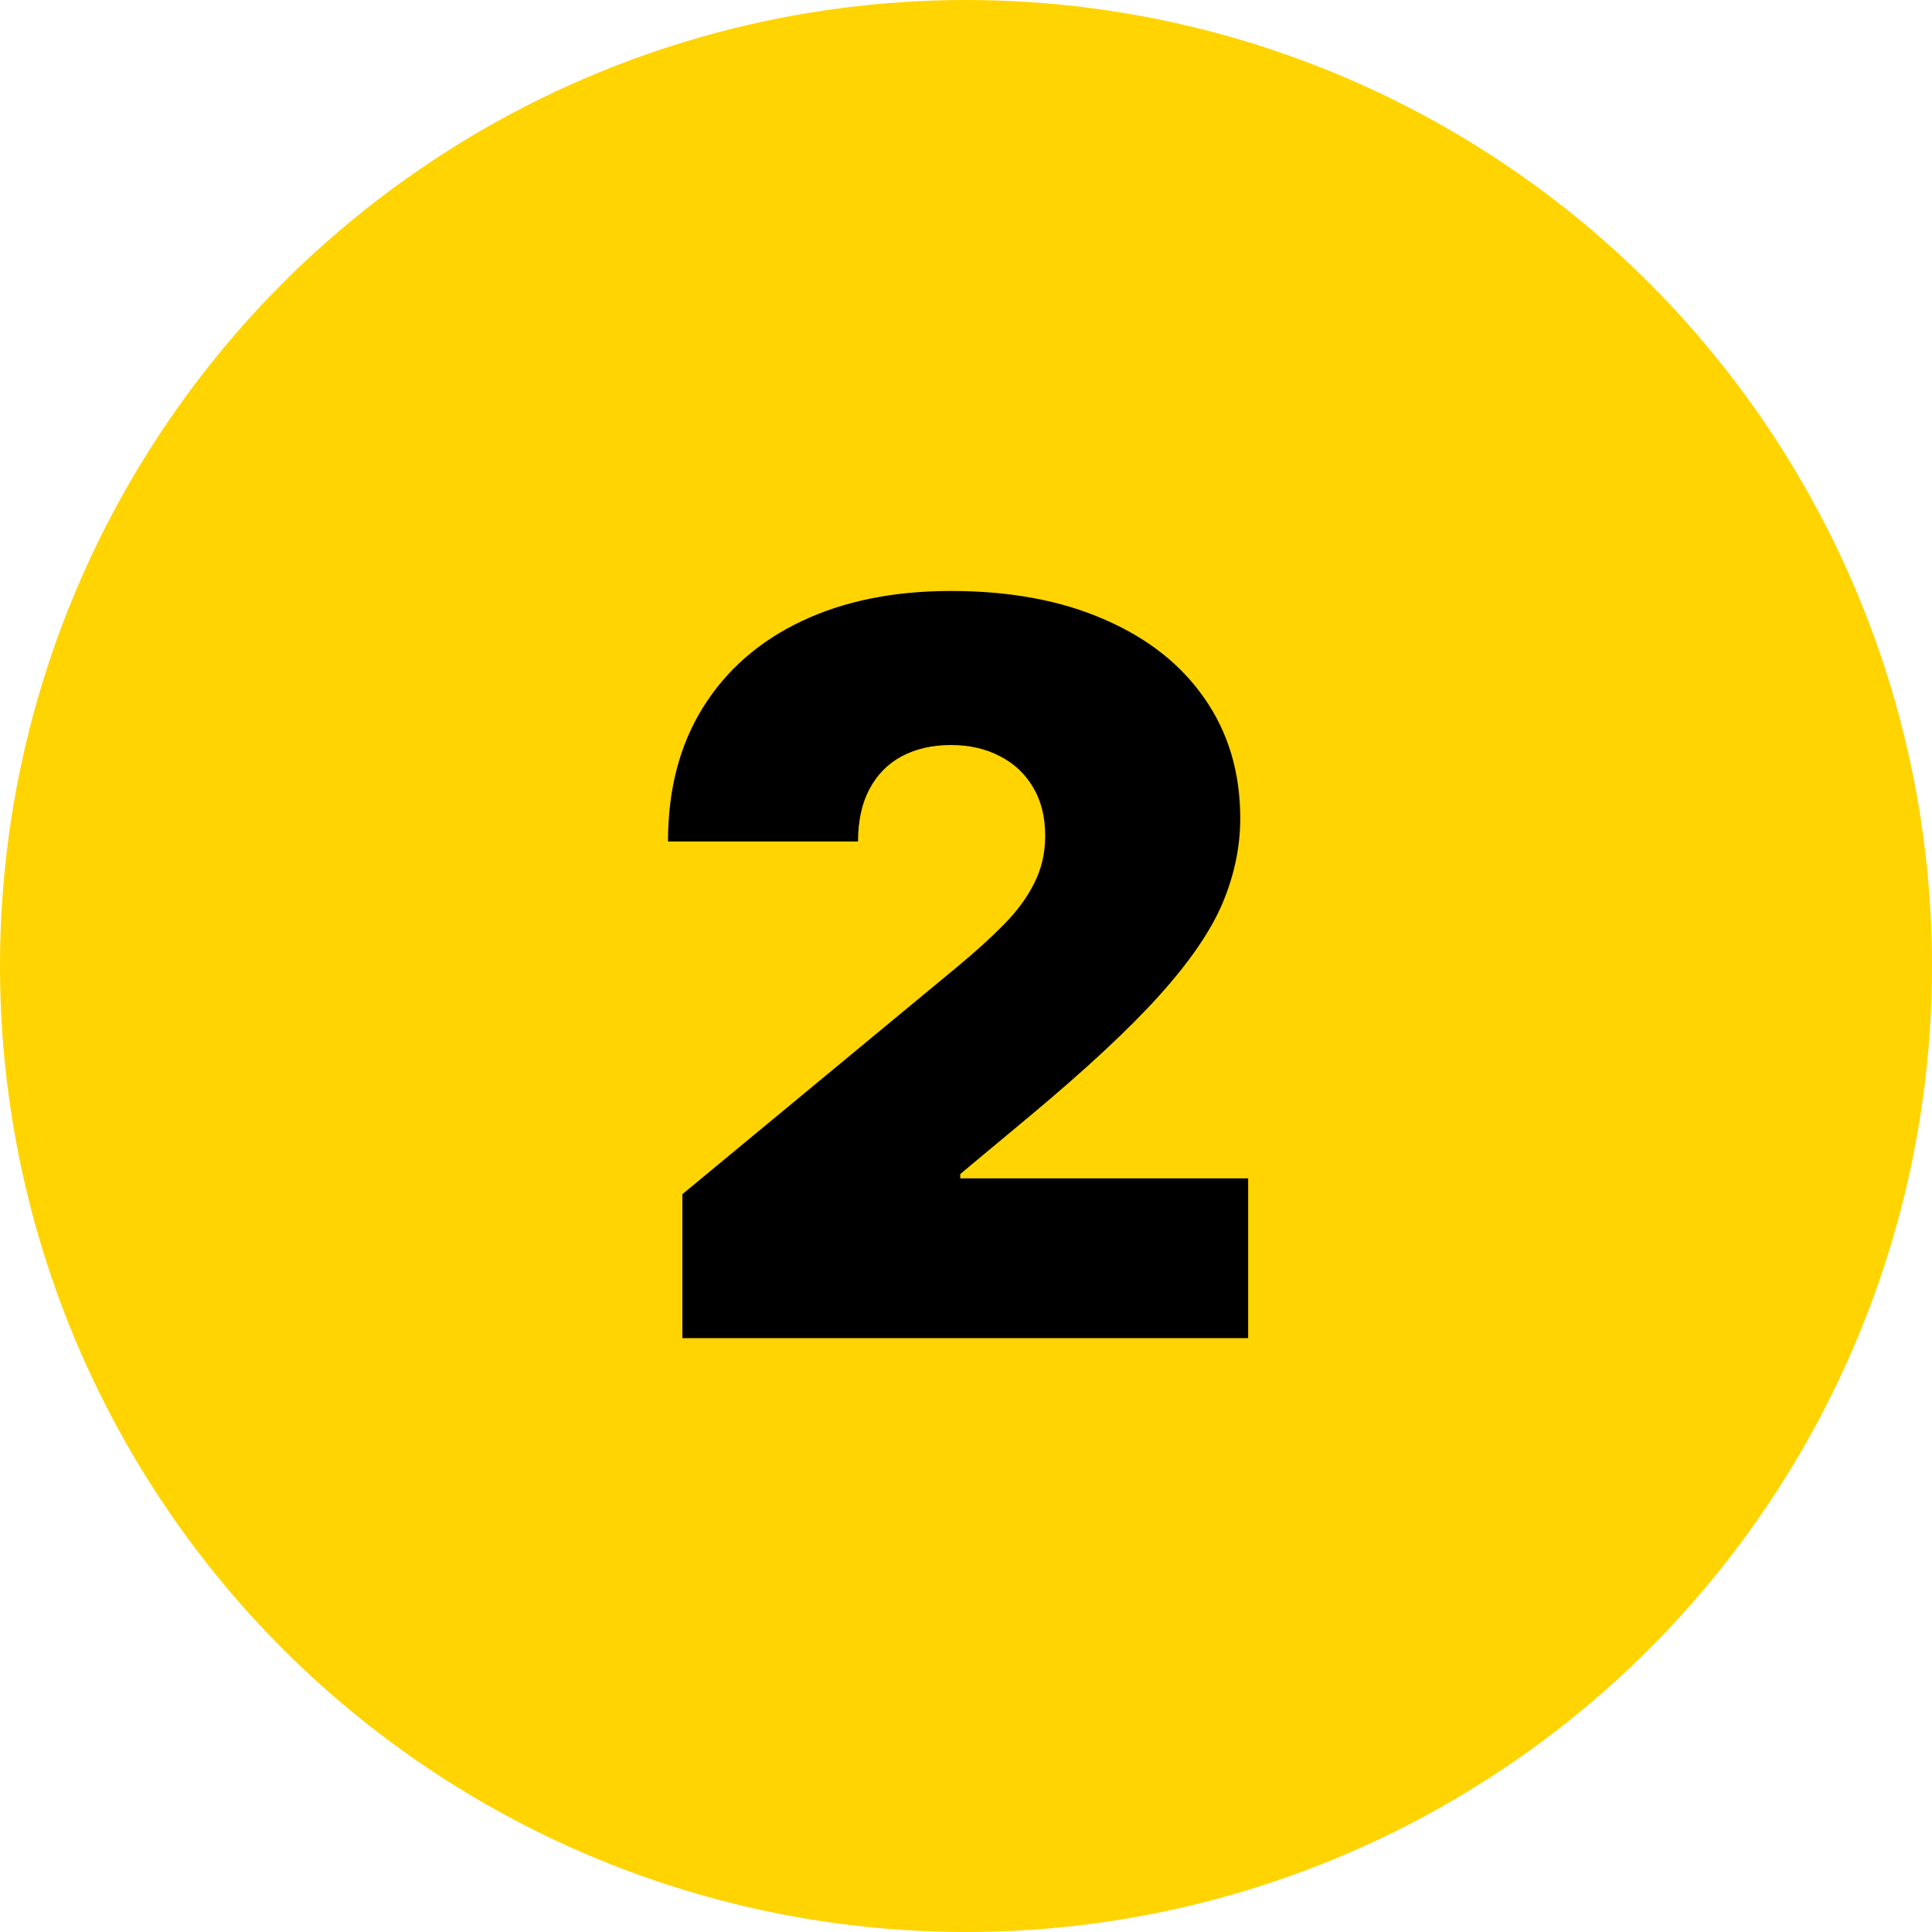 <?xml version="1.0" encoding="UTF-8"?> <svg xmlns="http://www.w3.org/2000/svg" width="244" height="244" viewBox="0 0 244 244" fill="none"><circle cx="122" cy="122" r="122" fill="#FFD400"></circle><path d="M86.182 169V150.818L120.909 122.091C123.212 120.182 125.182 118.394 126.818 116.727C128.485 115.03 129.758 113.288 130.636 111.5C131.545 109.712 132 107.727 132 105.545C132 103.152 131.485 101.106 130.455 99.409C129.455 97.712 128.061 96.409 126.273 95.5C124.485 94.561 122.424 94.091 120.091 94.091C117.758 94.091 115.697 94.561 113.909 95.5C112.152 96.439 110.788 97.818 109.818 99.636C108.848 101.455 108.364 103.667 108.364 106.273H84.364C84.364 99.727 85.833 94.091 88.773 89.364C91.712 84.636 95.864 81 101.227 78.454C106.591 75.909 112.879 74.636 120.091 74.636C127.545 74.636 134 75.833 139.455 78.227C144.939 80.591 149.167 83.924 152.136 88.227C155.136 92.53 156.636 97.576 156.636 103.364C156.636 106.939 155.894 110.5 154.409 114.045C152.924 117.561 150.258 121.455 146.409 125.727C142.561 130 137.091 135.091 130 141L121.273 148.273V148.818H157.636V169H86.182Z" fill="black"></path></svg> 